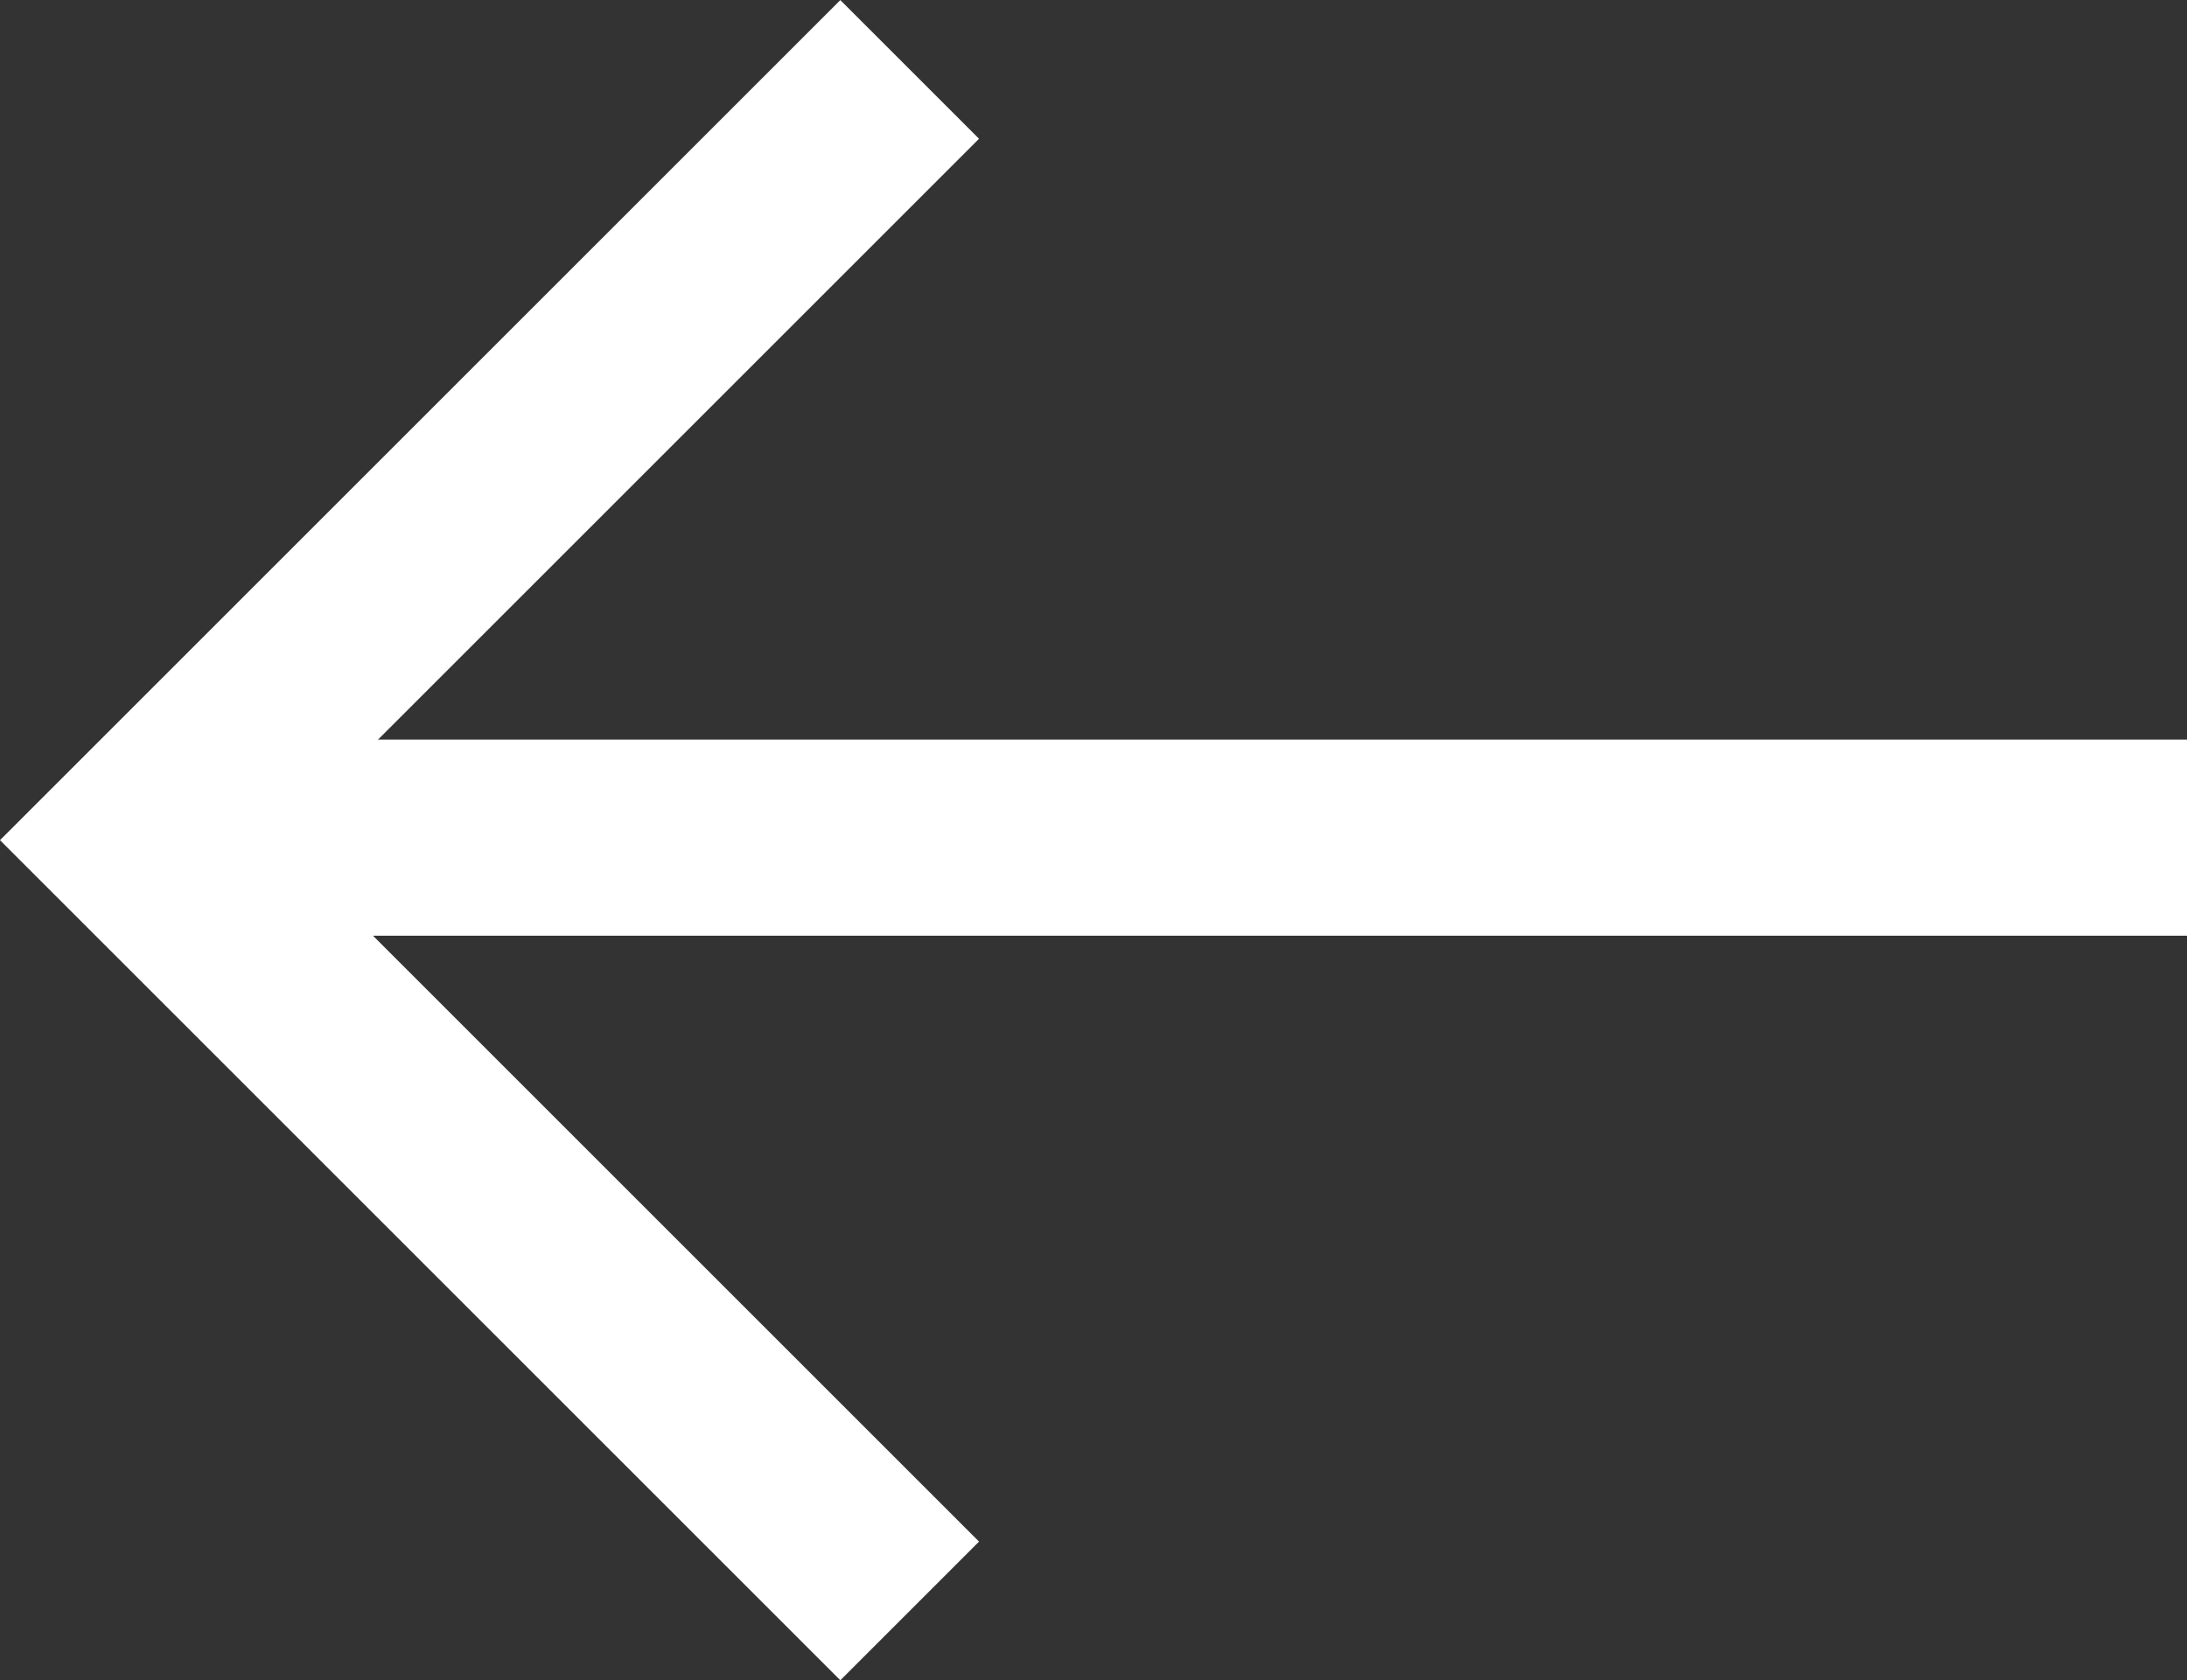 <?xml version="1.0" encoding="UTF-8"?>
<svg id="_レイヤー_1" xmlns="http://www.w3.org/2000/svg" width="11.148" height="8.566" version="1.1" viewBox="0 0 11.148 8.566">
  <rect x="0" y="0" width="11.148" height="8.566" fill="#333333" stroke="none"/>
  <!-- Generator: Adobe Illustrator 29.0.1, SVG Export Plug-In . SVG Version: 2.1.0 Build 192)  -->
  <defs>
    <style>
      .st0 {
        fill: none;
        stroke: #fff;
      }
    </style>
  </defs>
  <path class="st0" d="M.707,4.271h10.441"/>
  <path class="st0" d="M4.637,8.214L.707,4.284,4.637.354"/>
</svg>